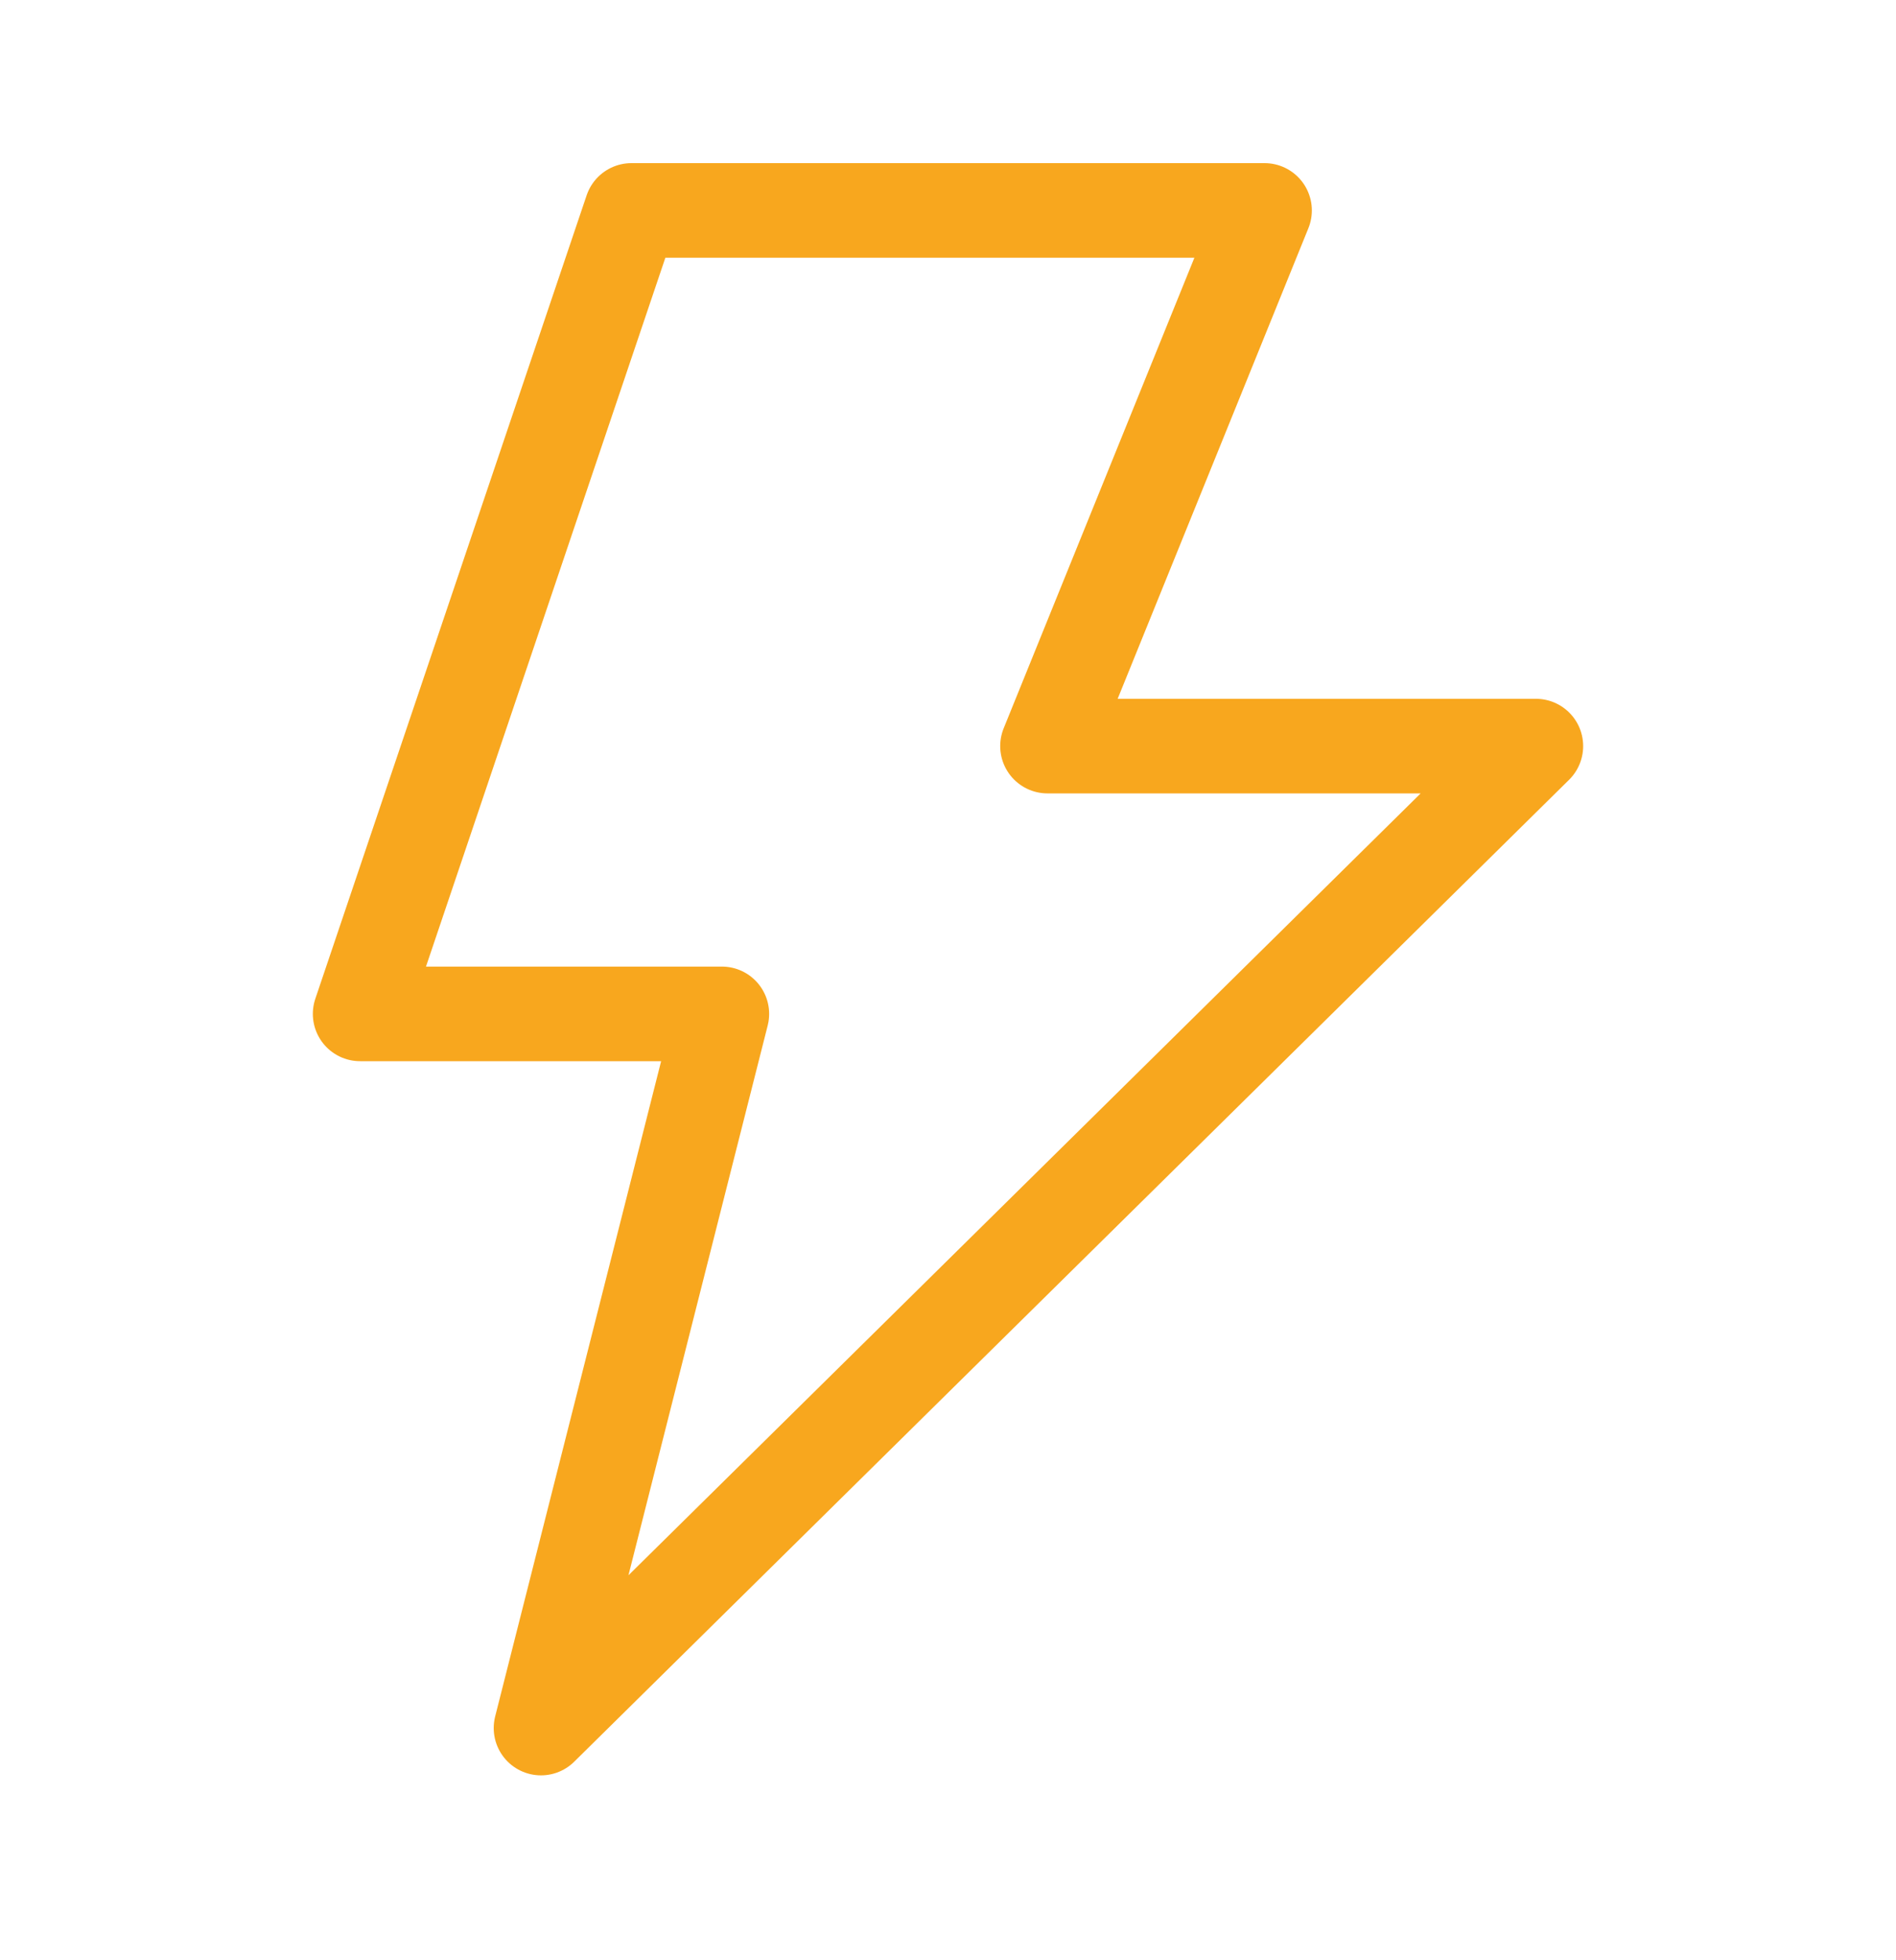 <svg width="30" height="31" viewBox="0 0 30 31" fill="none" xmlns="http://www.w3.org/2000/svg">
<path d="M20.009 3.328H9.991L5.698 16.034H11.422L8.56 27.328L24.302 11.799H16.574L20.009 3.328Z" stroke="#F8A71E" stroke-width="1.496" stroke-linecap="round" stroke-linejoin="round"/>
</svg>
